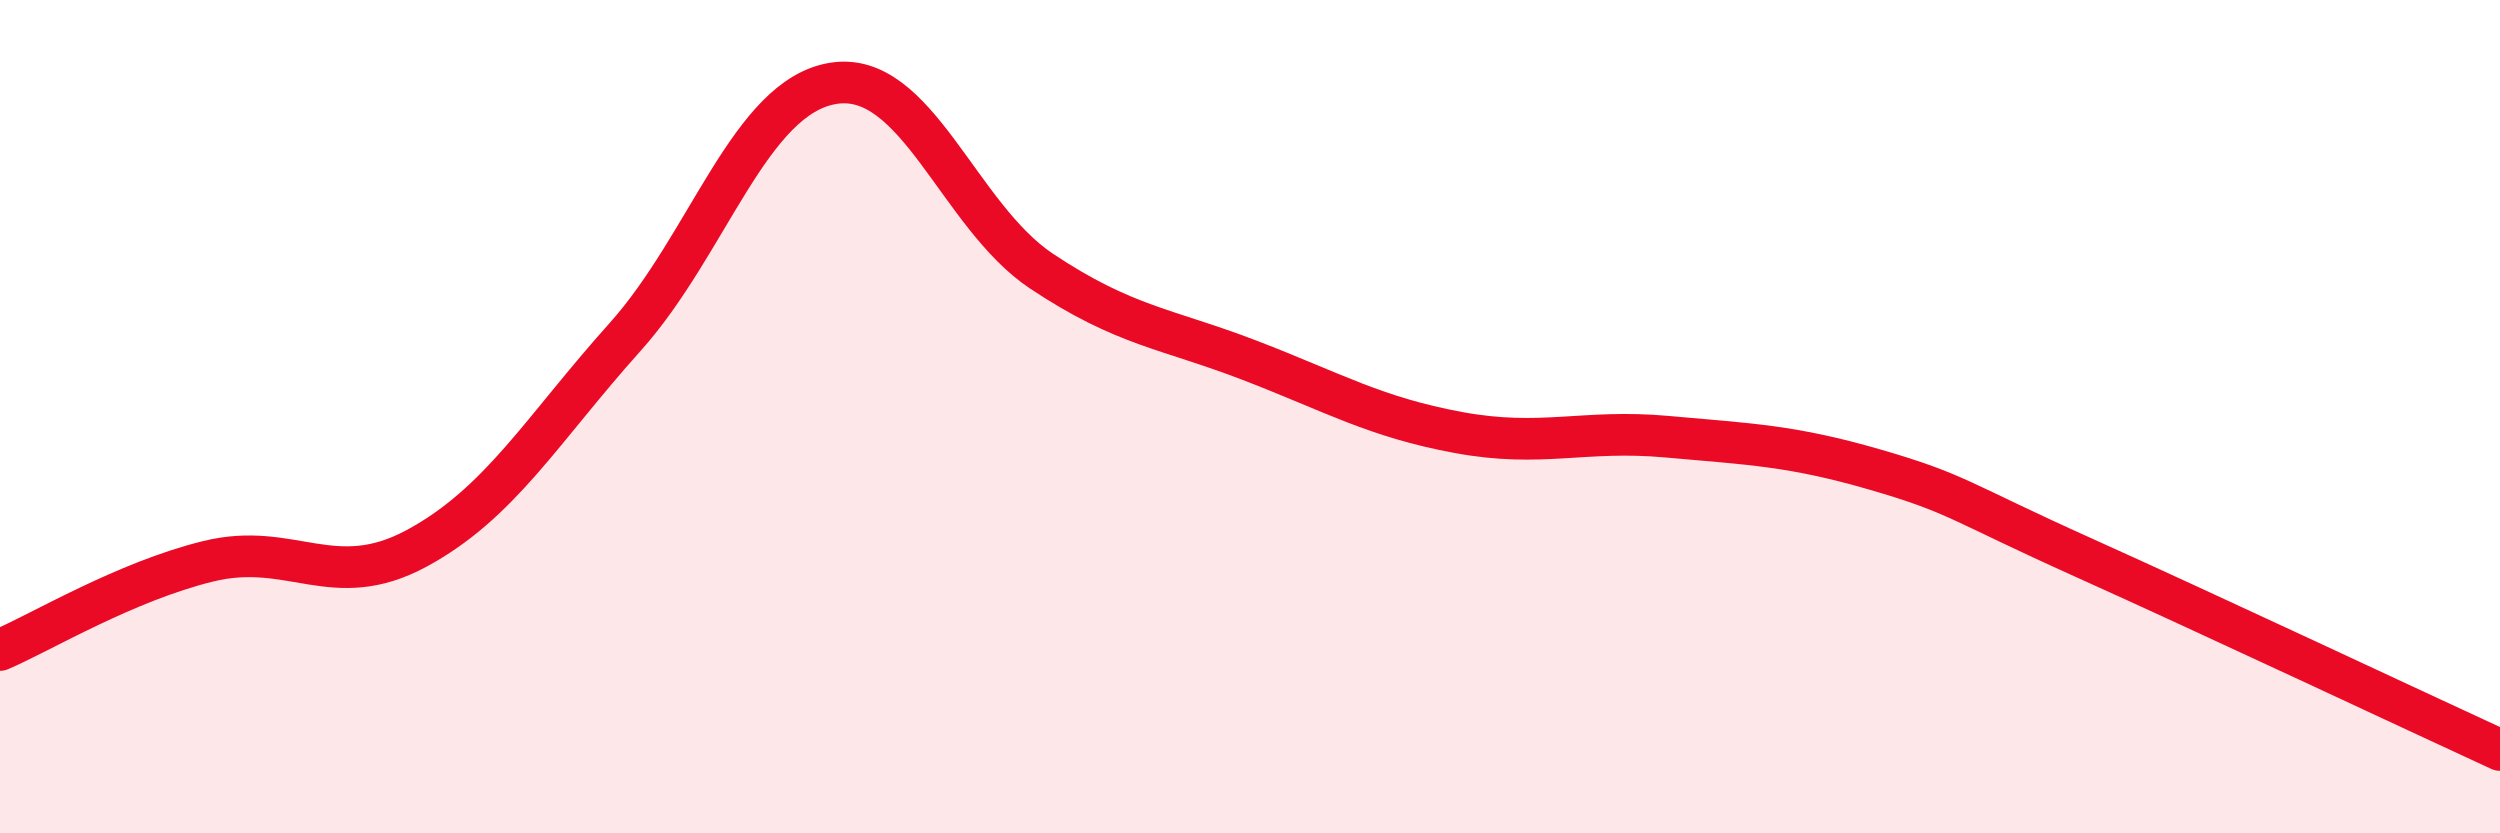 
    <svg width="60" height="20" viewBox="0 0 60 20" xmlns="http://www.w3.org/2000/svg">
      <path
        d="M 0,15.6 C 1,15.17 3,13.96 5,13.47 C 7,12.98 8,14.24 10,13.16 C 12,12.08 13,10.32 15,8.09 C 17,5.86 18,2.32 20,2 C 22,1.68 23,5.18 25,6.51 C 27,7.84 28,7.88 30,8.65 C 32,9.42 33,10.01 35,10.38 C 37,10.75 38,10.3 40,10.48 C 42,10.66 43,10.69 45,11.27 C 47,11.85 47,12.03 50,13.38 C 53,14.73 58,17.08 60,18L60 20L0 20Z"
        fill="#EB0A25"
        opacity="0.1"
        stroke-linecap="round"
        stroke-linejoin="round"
      />
      <path
        d="M 0,15.6 C 1,15.17 3,13.96 5,13.47 C 7,12.98 8,14.24 10,13.16 C 12,12.08 13,10.32 15,8.09 C 17,5.86 18,2.32 20,2 C 22,1.68 23,5.18 25,6.51 C 27,7.84 28,7.88 30,8.65 C 32,9.42 33,10.01 35,10.38 C 37,10.75 38,10.3 40,10.48 C 42,10.66 43,10.69 45,11.27 C 47,11.85 47,12.03 50,13.38 C 53,14.73 58,17.08 60,18"
        stroke="#EB0A25"
        stroke-width="1"
        fill="none"
        stroke-linecap="round"
        stroke-linejoin="round"
      />
    </svg>
  